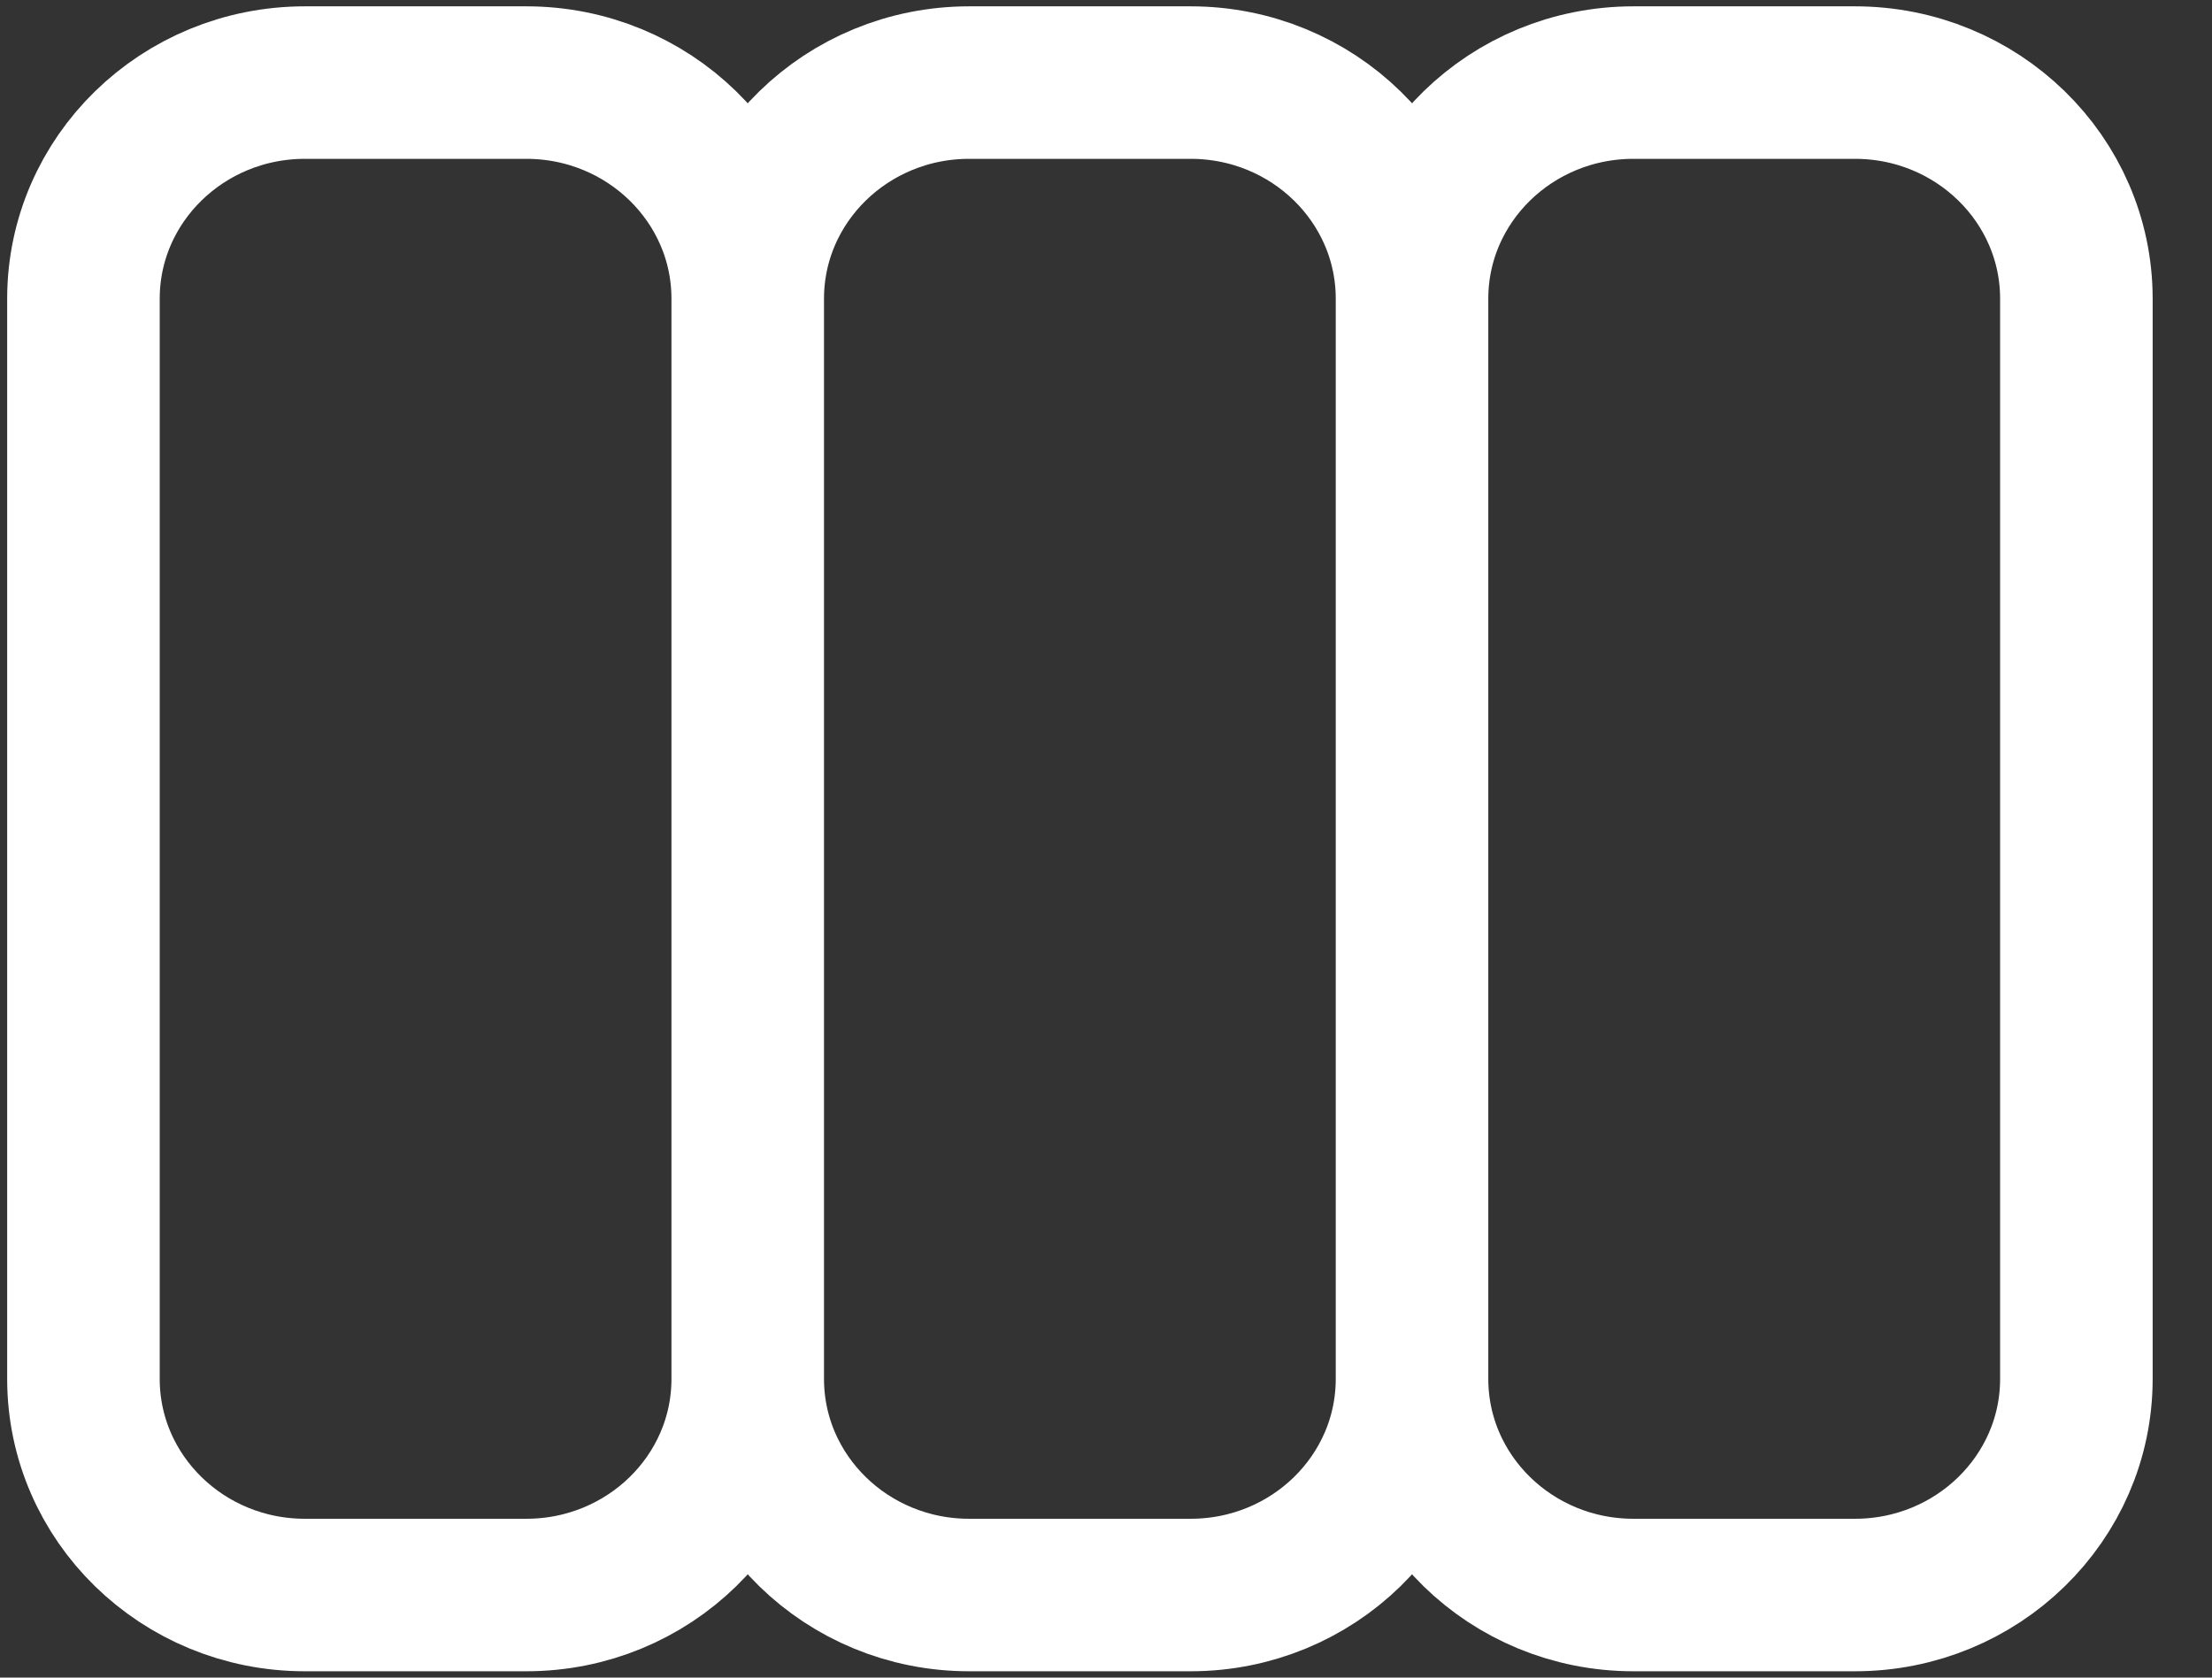 <?xml version="1.0" encoding="UTF-8"?>
<svg xmlns="http://www.w3.org/2000/svg" viewBox="0 0 29 22" fill="none">
  <rect x="0" y="0" width="29" height="22" fill="#333333" stroke="none"/>
  <path d="M9.803 18.083V3.917M9.803 18.083C9.803 19.648 8.503 20.917 6.9 20.917H3.997C2.394 20.917 1.094 19.648 1.094 18.083V3.917C1.094 2.352 2.394 1.083 3.997 1.083H6.9C8.503 1.083 9.803 2.352 9.803 3.917M9.803 18.083C9.803 19.648 11.103 20.917 12.706 20.917H15.609C17.213 20.917 18.512 19.648 18.512 18.083M9.803 3.917C9.803 2.352 11.103 1.083 12.706 1.083H15.609C17.213 1.083 18.512 2.352 18.512 3.917M18.512 18.083V3.917M18.512 18.083C18.512 19.648 19.812 20.917 21.415 20.917H24.319C25.922 20.917 27.222 19.648 27.222 18.083V3.917C27.222 2.352 25.922 1.083 24.319 1.083H21.415C19.812 1.083 18.512 2.352 18.512 3.917" stroke="white" stroke-width="2" stroke-linecap="round" stroke-linejoin="round"></path>
</svg>
